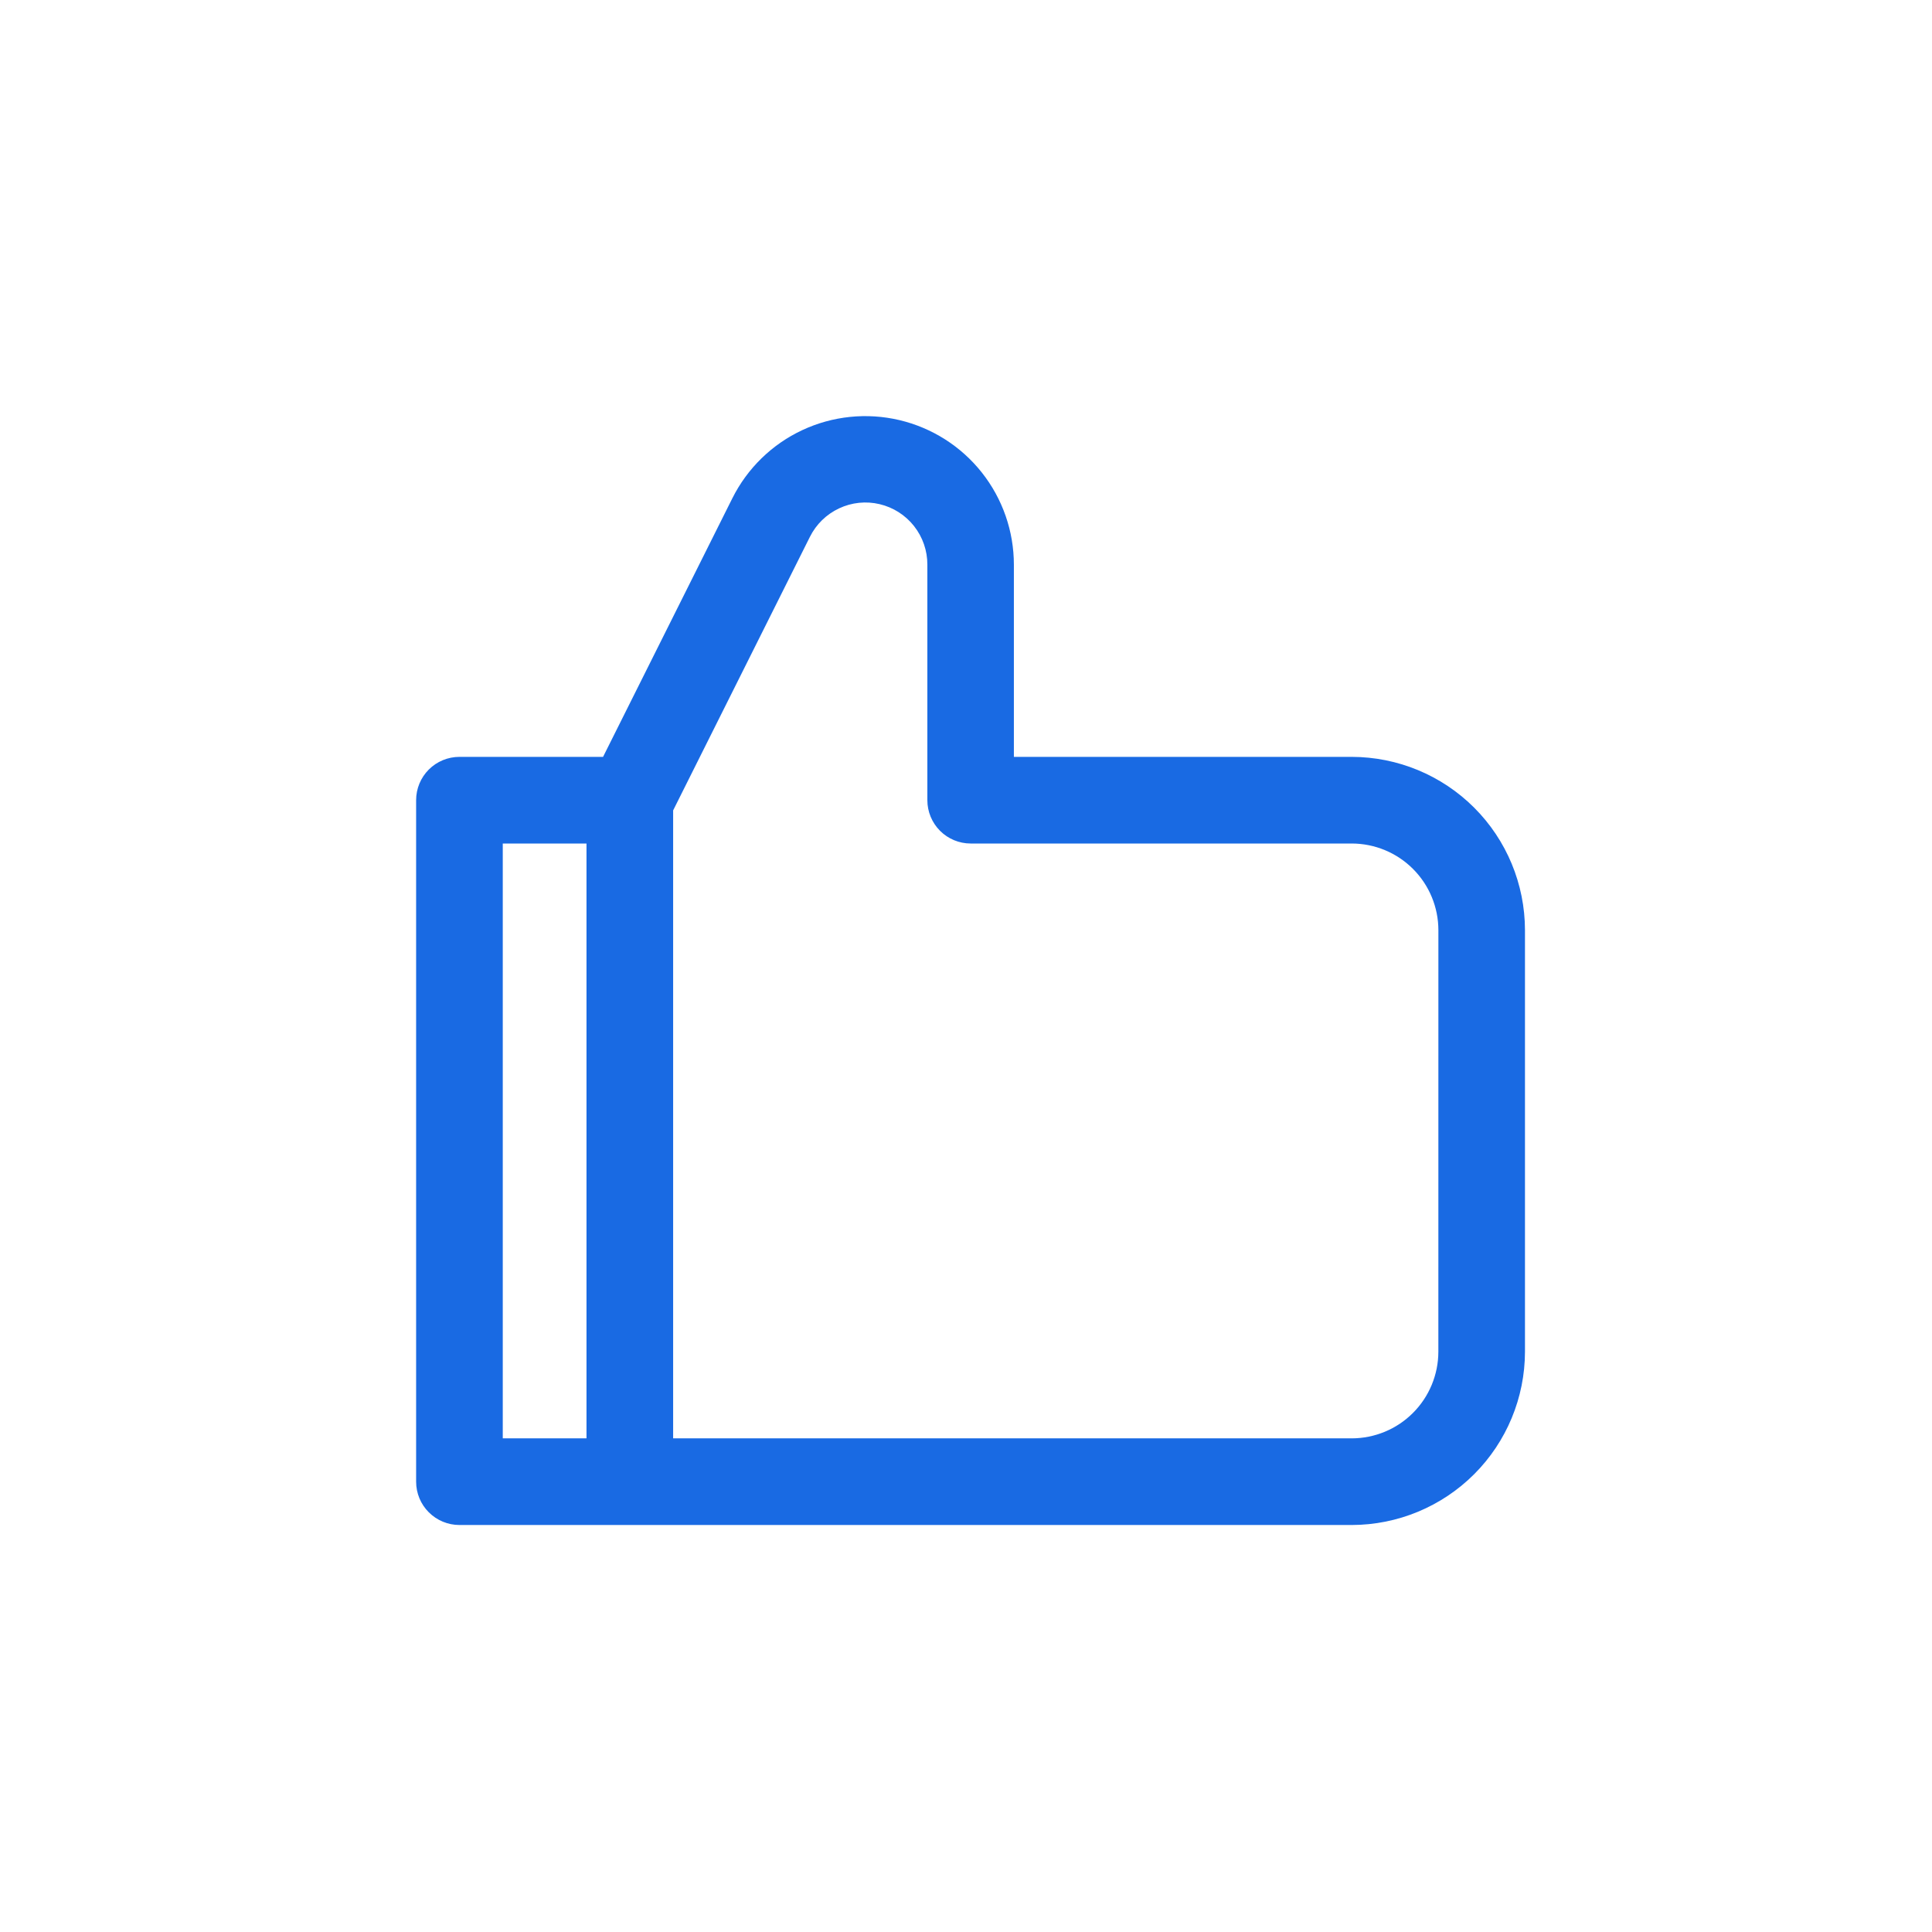 <svg width="65" height="65" viewBox="0 0 65 65" fill="none" xmlns="http://www.w3.org/2000/svg">
<path d="M45.478 25.464H34.111V19C34.111 17.873 33.731 16.78 33.032 15.897C32.333 15.014 31.356 14.393 30.26 14.134C29.164 13.875 28.012 13.994 26.992 14.471C25.972 14.948 25.143 15.756 24.639 16.764L20.289 25.464H15.457C15.071 25.464 14.7 25.617 14.427 25.89C14.153 26.164 14 26.534 14 26.921V49.85C14 50.236 14.153 50.607 14.427 50.88C14.7 51.153 15.071 51.307 15.457 51.307H45.477C47.022 51.305 48.504 50.69 49.597 49.597C50.689 48.505 51.304 47.023 51.306 45.478V31.293C51.304 29.747 50.69 28.266 49.597 27.173C48.505 26.081 47.023 25.466 45.478 25.464ZM19.732 48.392H16.915V28.379H19.732V48.392ZM48.392 45.477C48.391 46.249 48.084 46.99 47.537 47.537C46.991 48.084 46.25 48.391 45.477 48.392H22.647V27.265L27.247 18.065C27.456 17.643 27.802 17.304 28.229 17.104C28.655 16.903 29.137 16.853 29.595 16.962C30.053 17.07 30.462 17.331 30.753 17.701C31.044 18.071 31.202 18.529 31.2 19V26.922C31.2 27.308 31.354 27.679 31.627 27.952C31.9 28.225 32.271 28.379 32.657 28.379H45.478C46.251 28.38 46.992 28.687 47.538 29.233C48.085 29.78 48.392 30.521 48.393 31.294L48.392 45.477Z" fill="#196AE3"/>
</svg>
